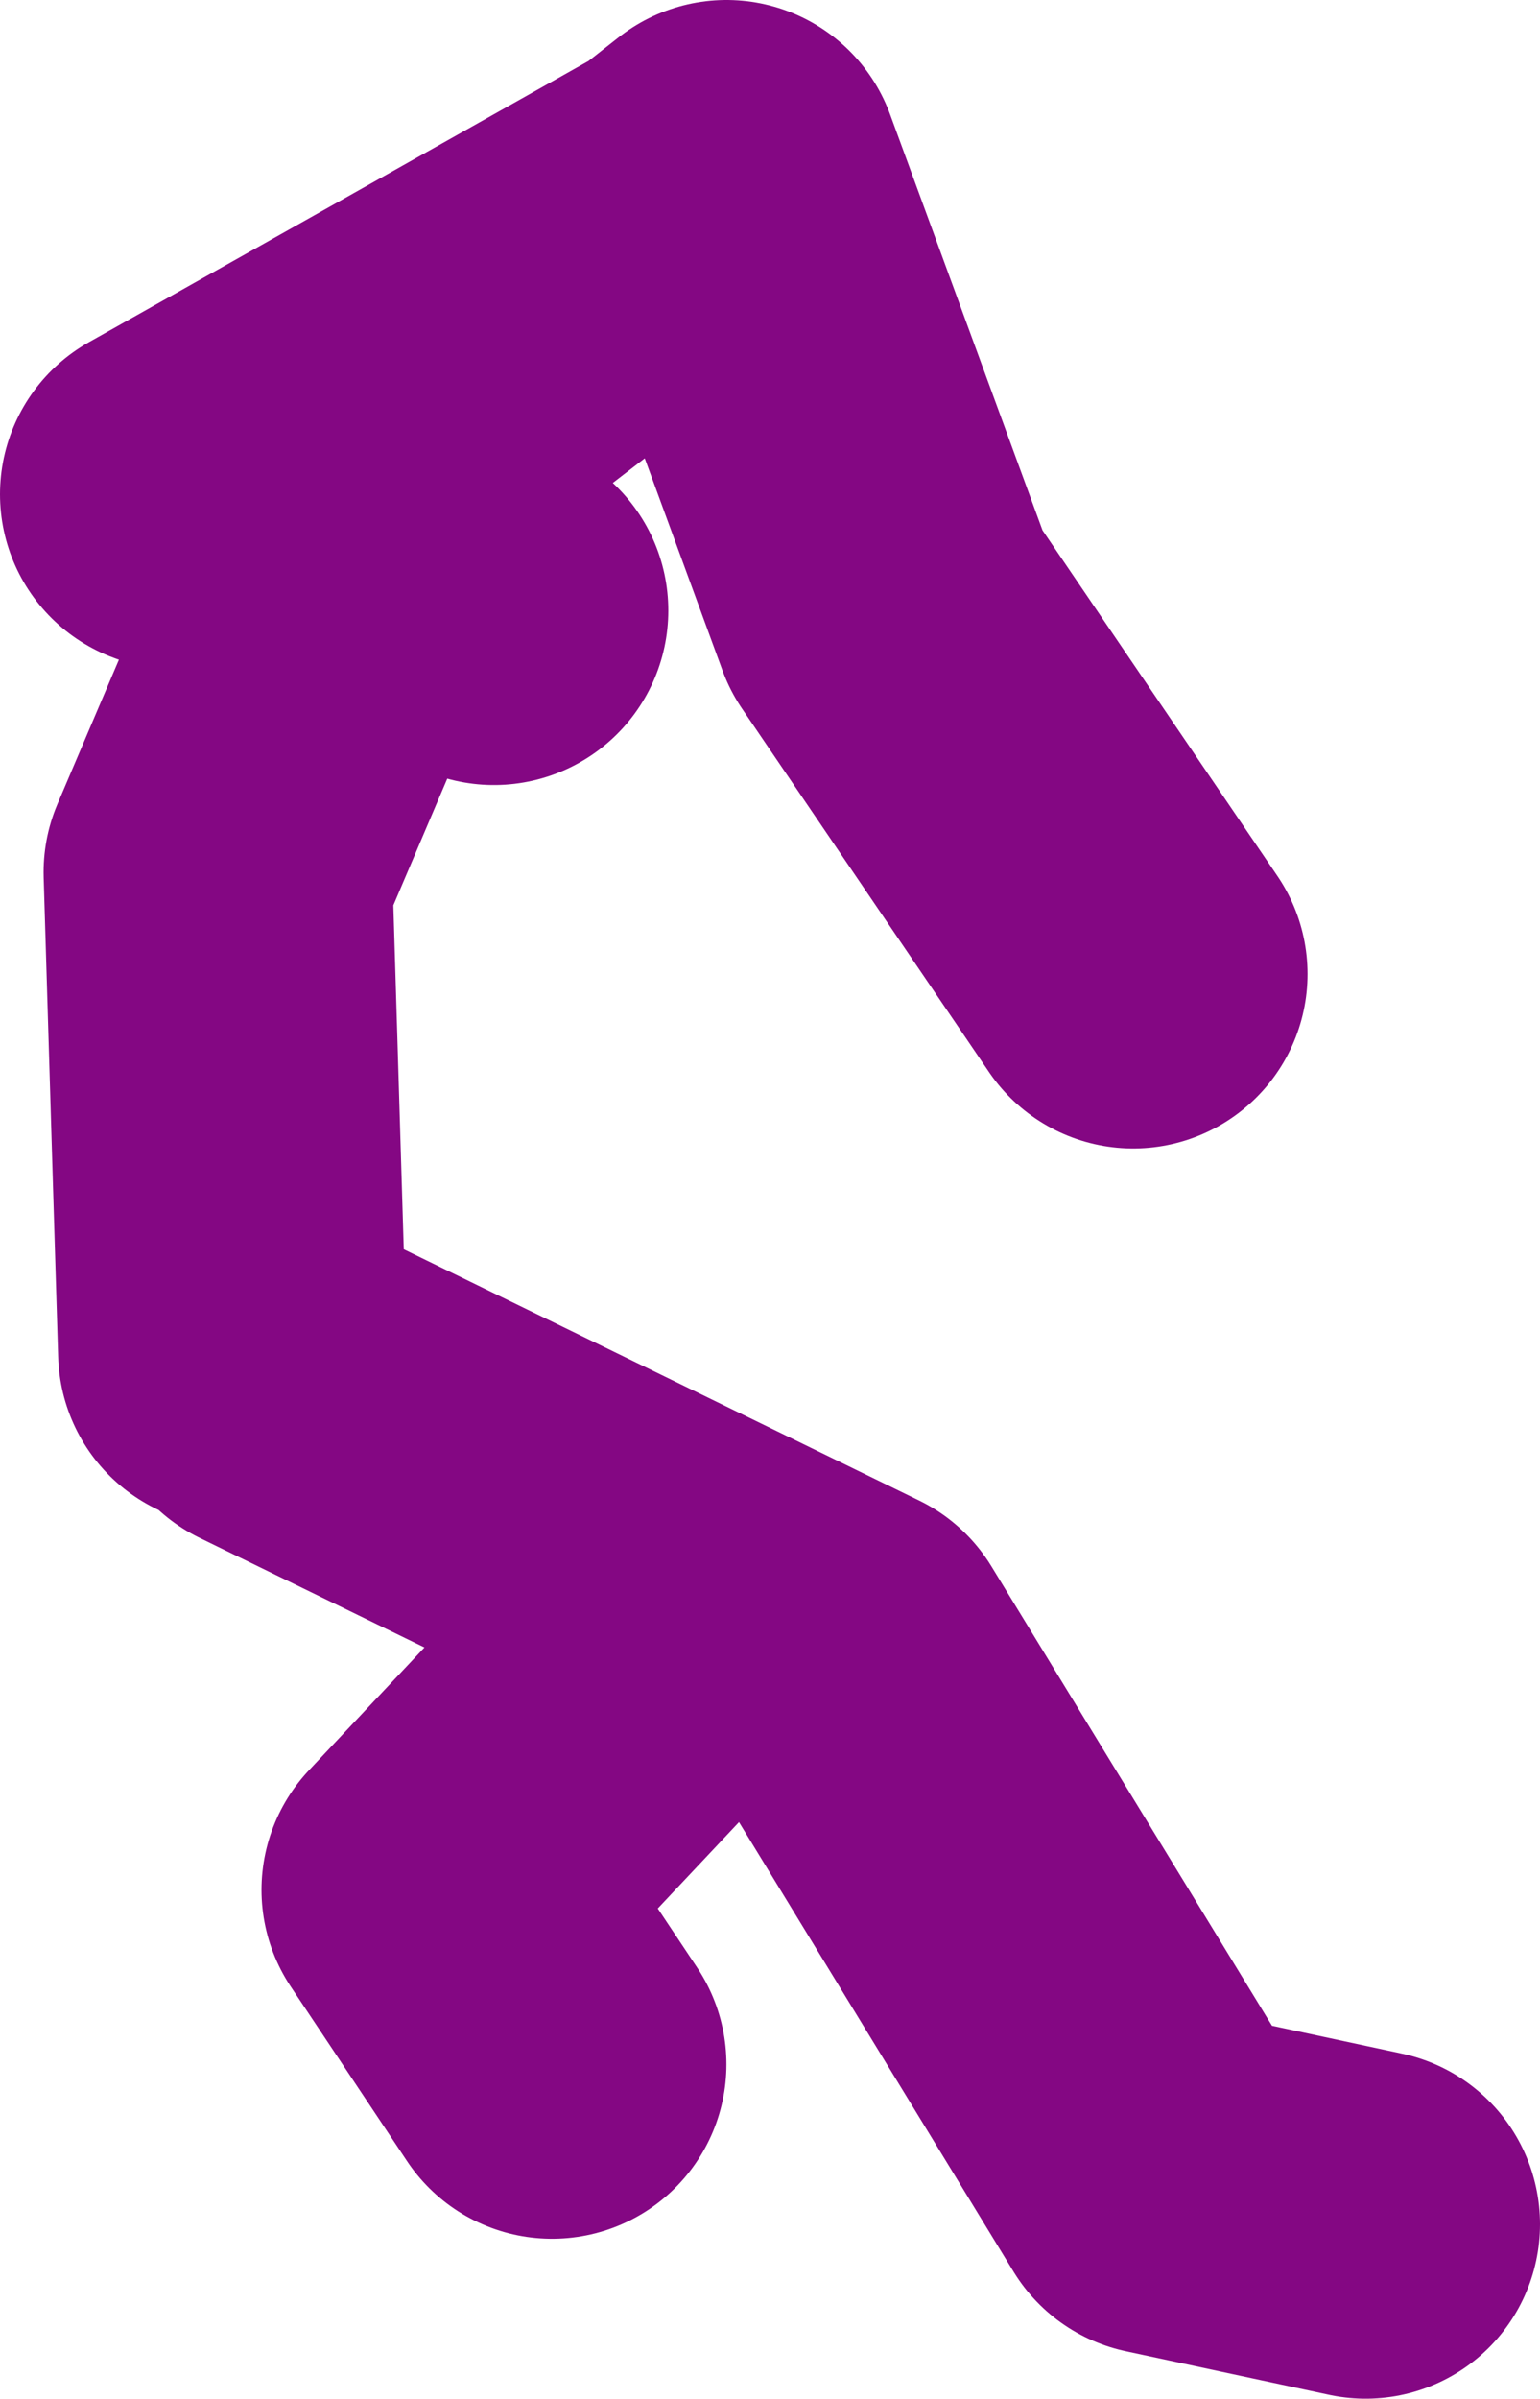 <?xml version="1.0" encoding="UTF-8" standalone="no"?>
<svg xmlns:xlink="http://www.w3.org/1999/xlink" height="41.25px" width="26.5px" xmlns="http://www.w3.org/2000/svg">
  <g transform="matrix(1.0, 0.0, 0.0, 1.0, -71.0, 24.9)">
    <path d="M90.5 -8.15 L86.25 -14.4 83.5 -21.9 82.8 -21.35 78.0 -17.65 77.05 -15.3 79.5 -14.4 M75.0 -1.65 L74.75 -9.9 77.05 -15.3 74.0 -16.4 82.8 -21.35 M75.75 -1.15 L85.5 3.6 91.0 12.6 94.5 13.35 M82.5 3.35 L78.5 7.6 80.5 10.6" fill="none" stroke="#840783" stroke-linecap="round" stroke-linejoin="round" stroke-width="6.0"/>
  </g>
</svg>
